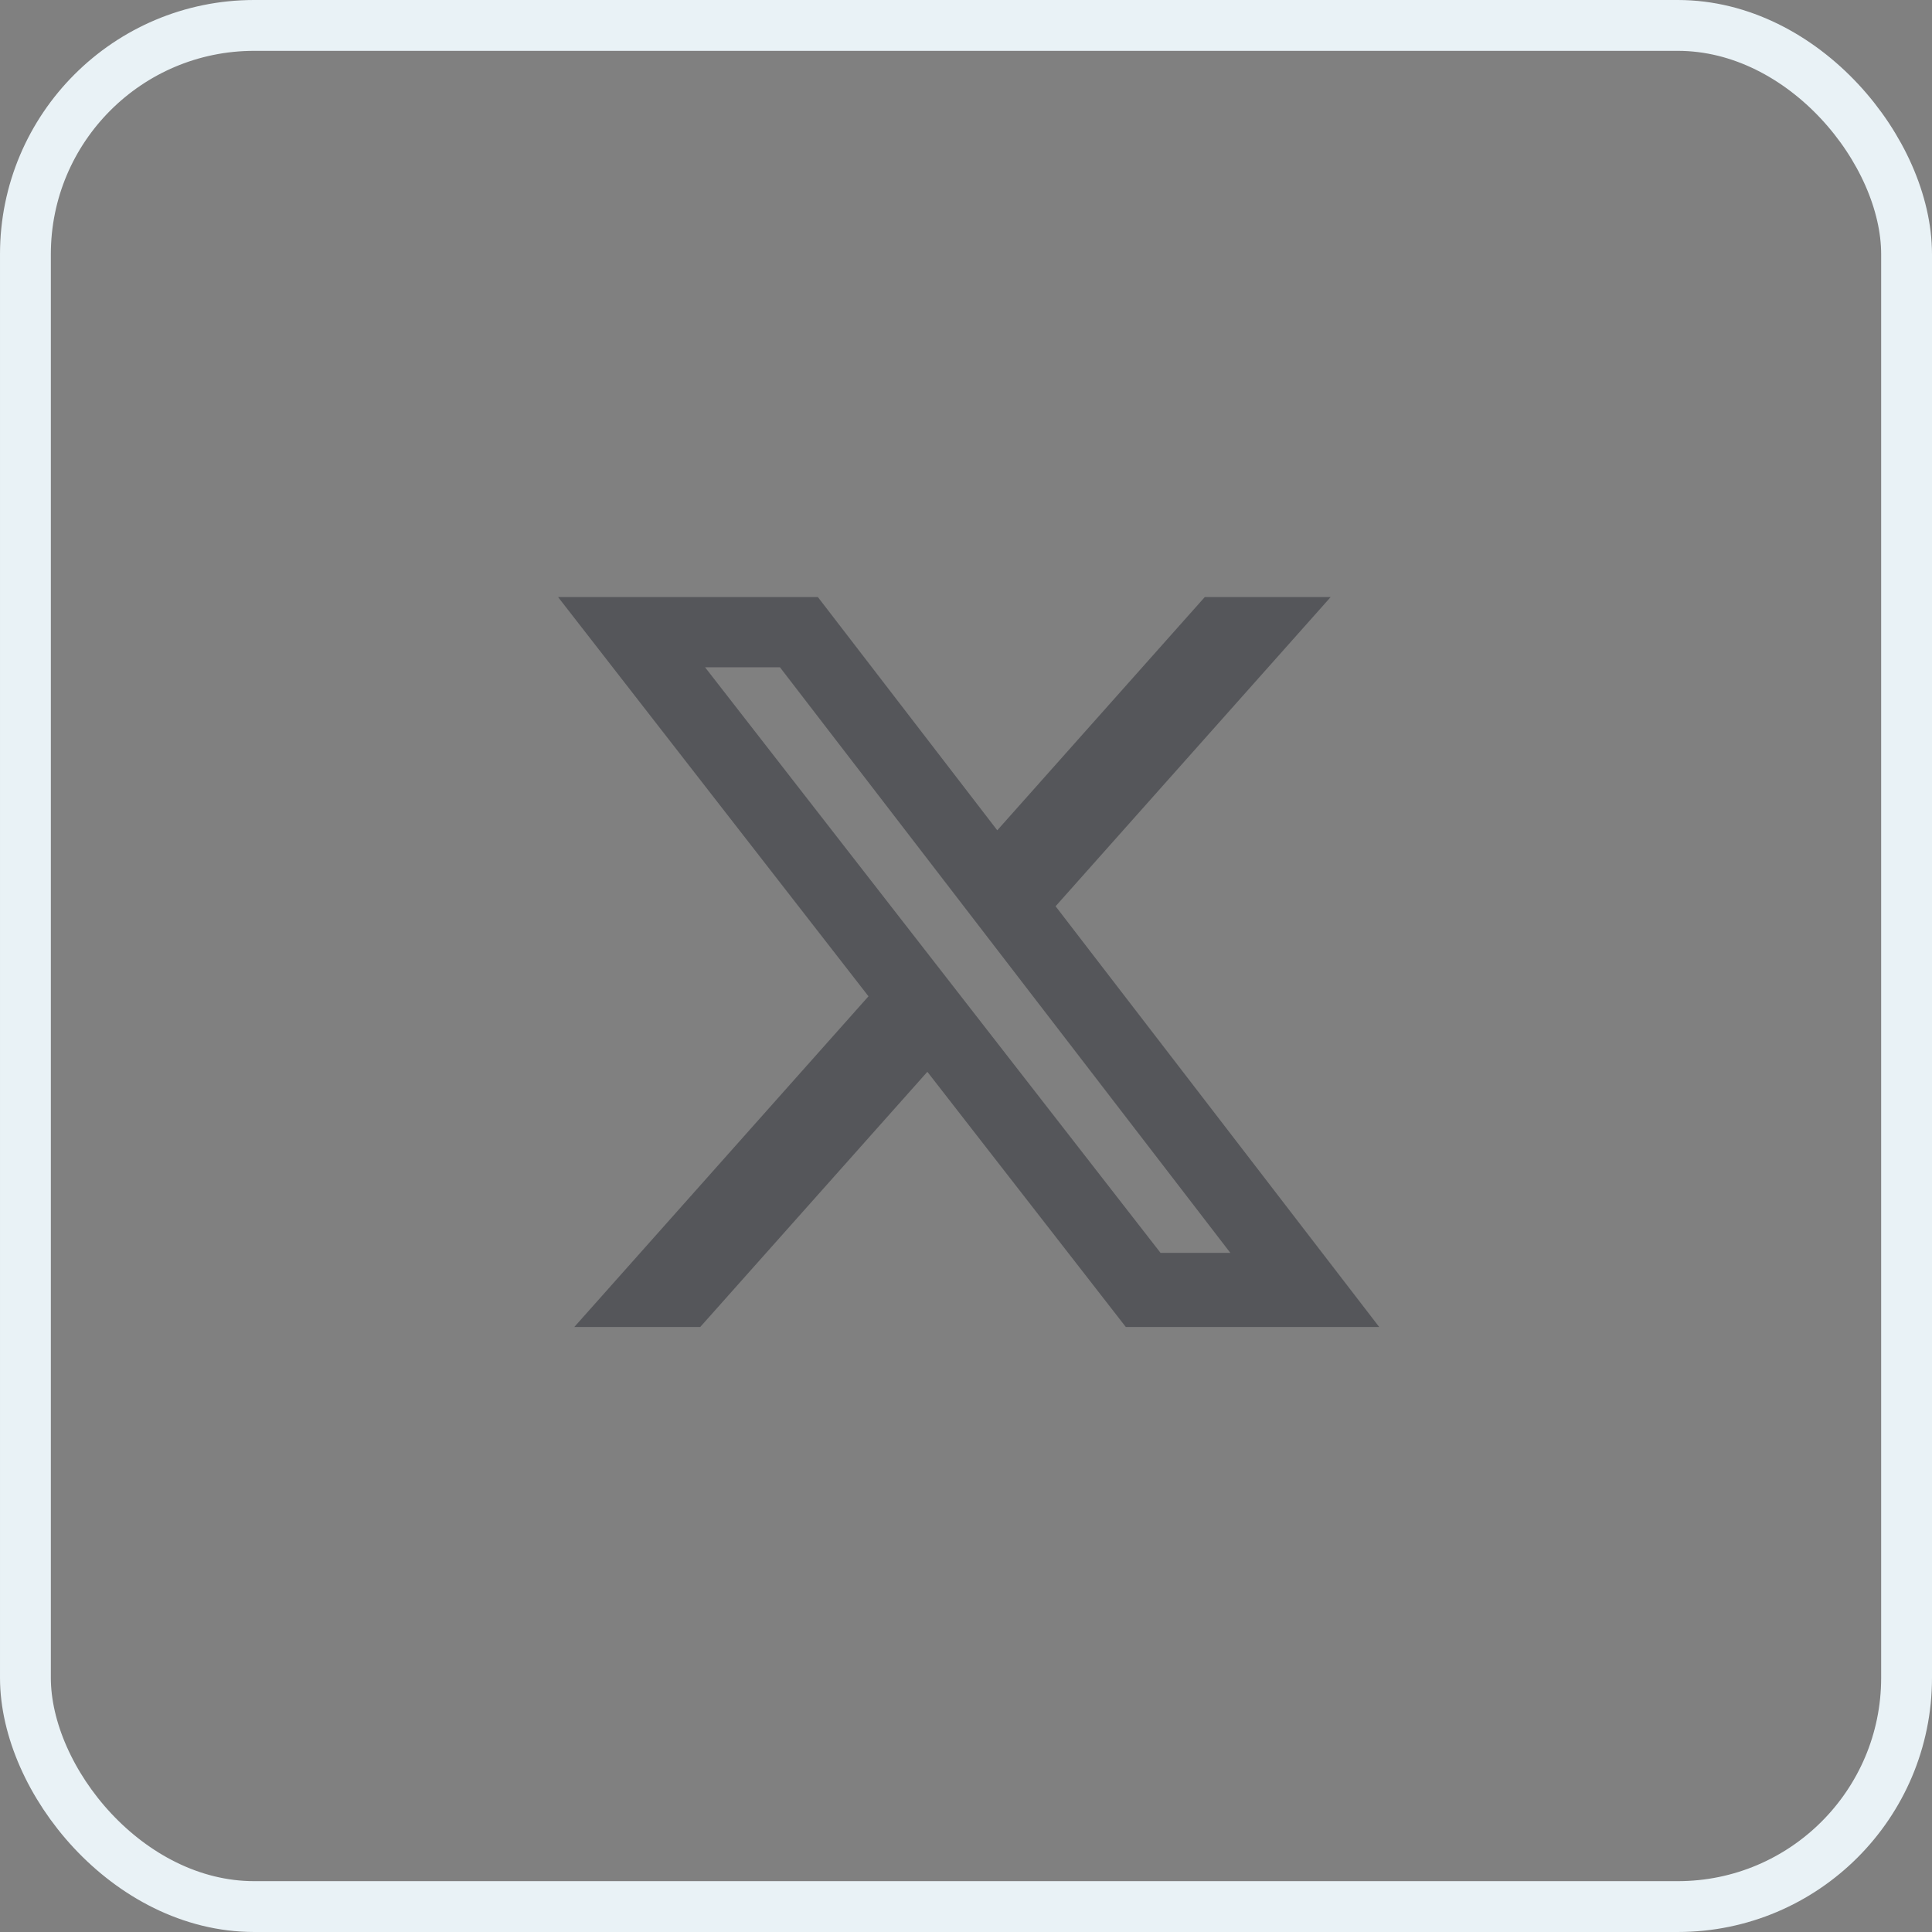 <?xml version="1.0" encoding="UTF-8"?>
<svg xmlns="http://www.w3.org/2000/svg" width="38" height="38" viewBox="0 0 38 38" fill="none">
  <rect x="0" y="0" width="38" height="38" fill="#808080" stroke="none"/>
  <rect x="0.5" y="0.5" width="37" height="37" rx="4.5" stroke="#E9F2F6"></rect>
  <g clip-path="url(#clip0_2158_14046)">
    <path d="M23.696 11.744H26.172L20.762 17.825L27.127 26.1H22.143L18.24 21.081L13.773 26.1H11.296L17.082 19.596L10.977 11.744H16.087L19.615 16.331L23.696 11.744ZM22.826 24.642H24.199L15.341 13.125H13.868L22.826 24.642Z" fill="#55565A"></path>
  </g>
  <defs>
    <clipPath id="clip0_2158_14046">
      <rect width="18" height="15" fill="white" transform="translate(10 11.5)"></rect>
    </clipPath>
  </defs>
</svg>
